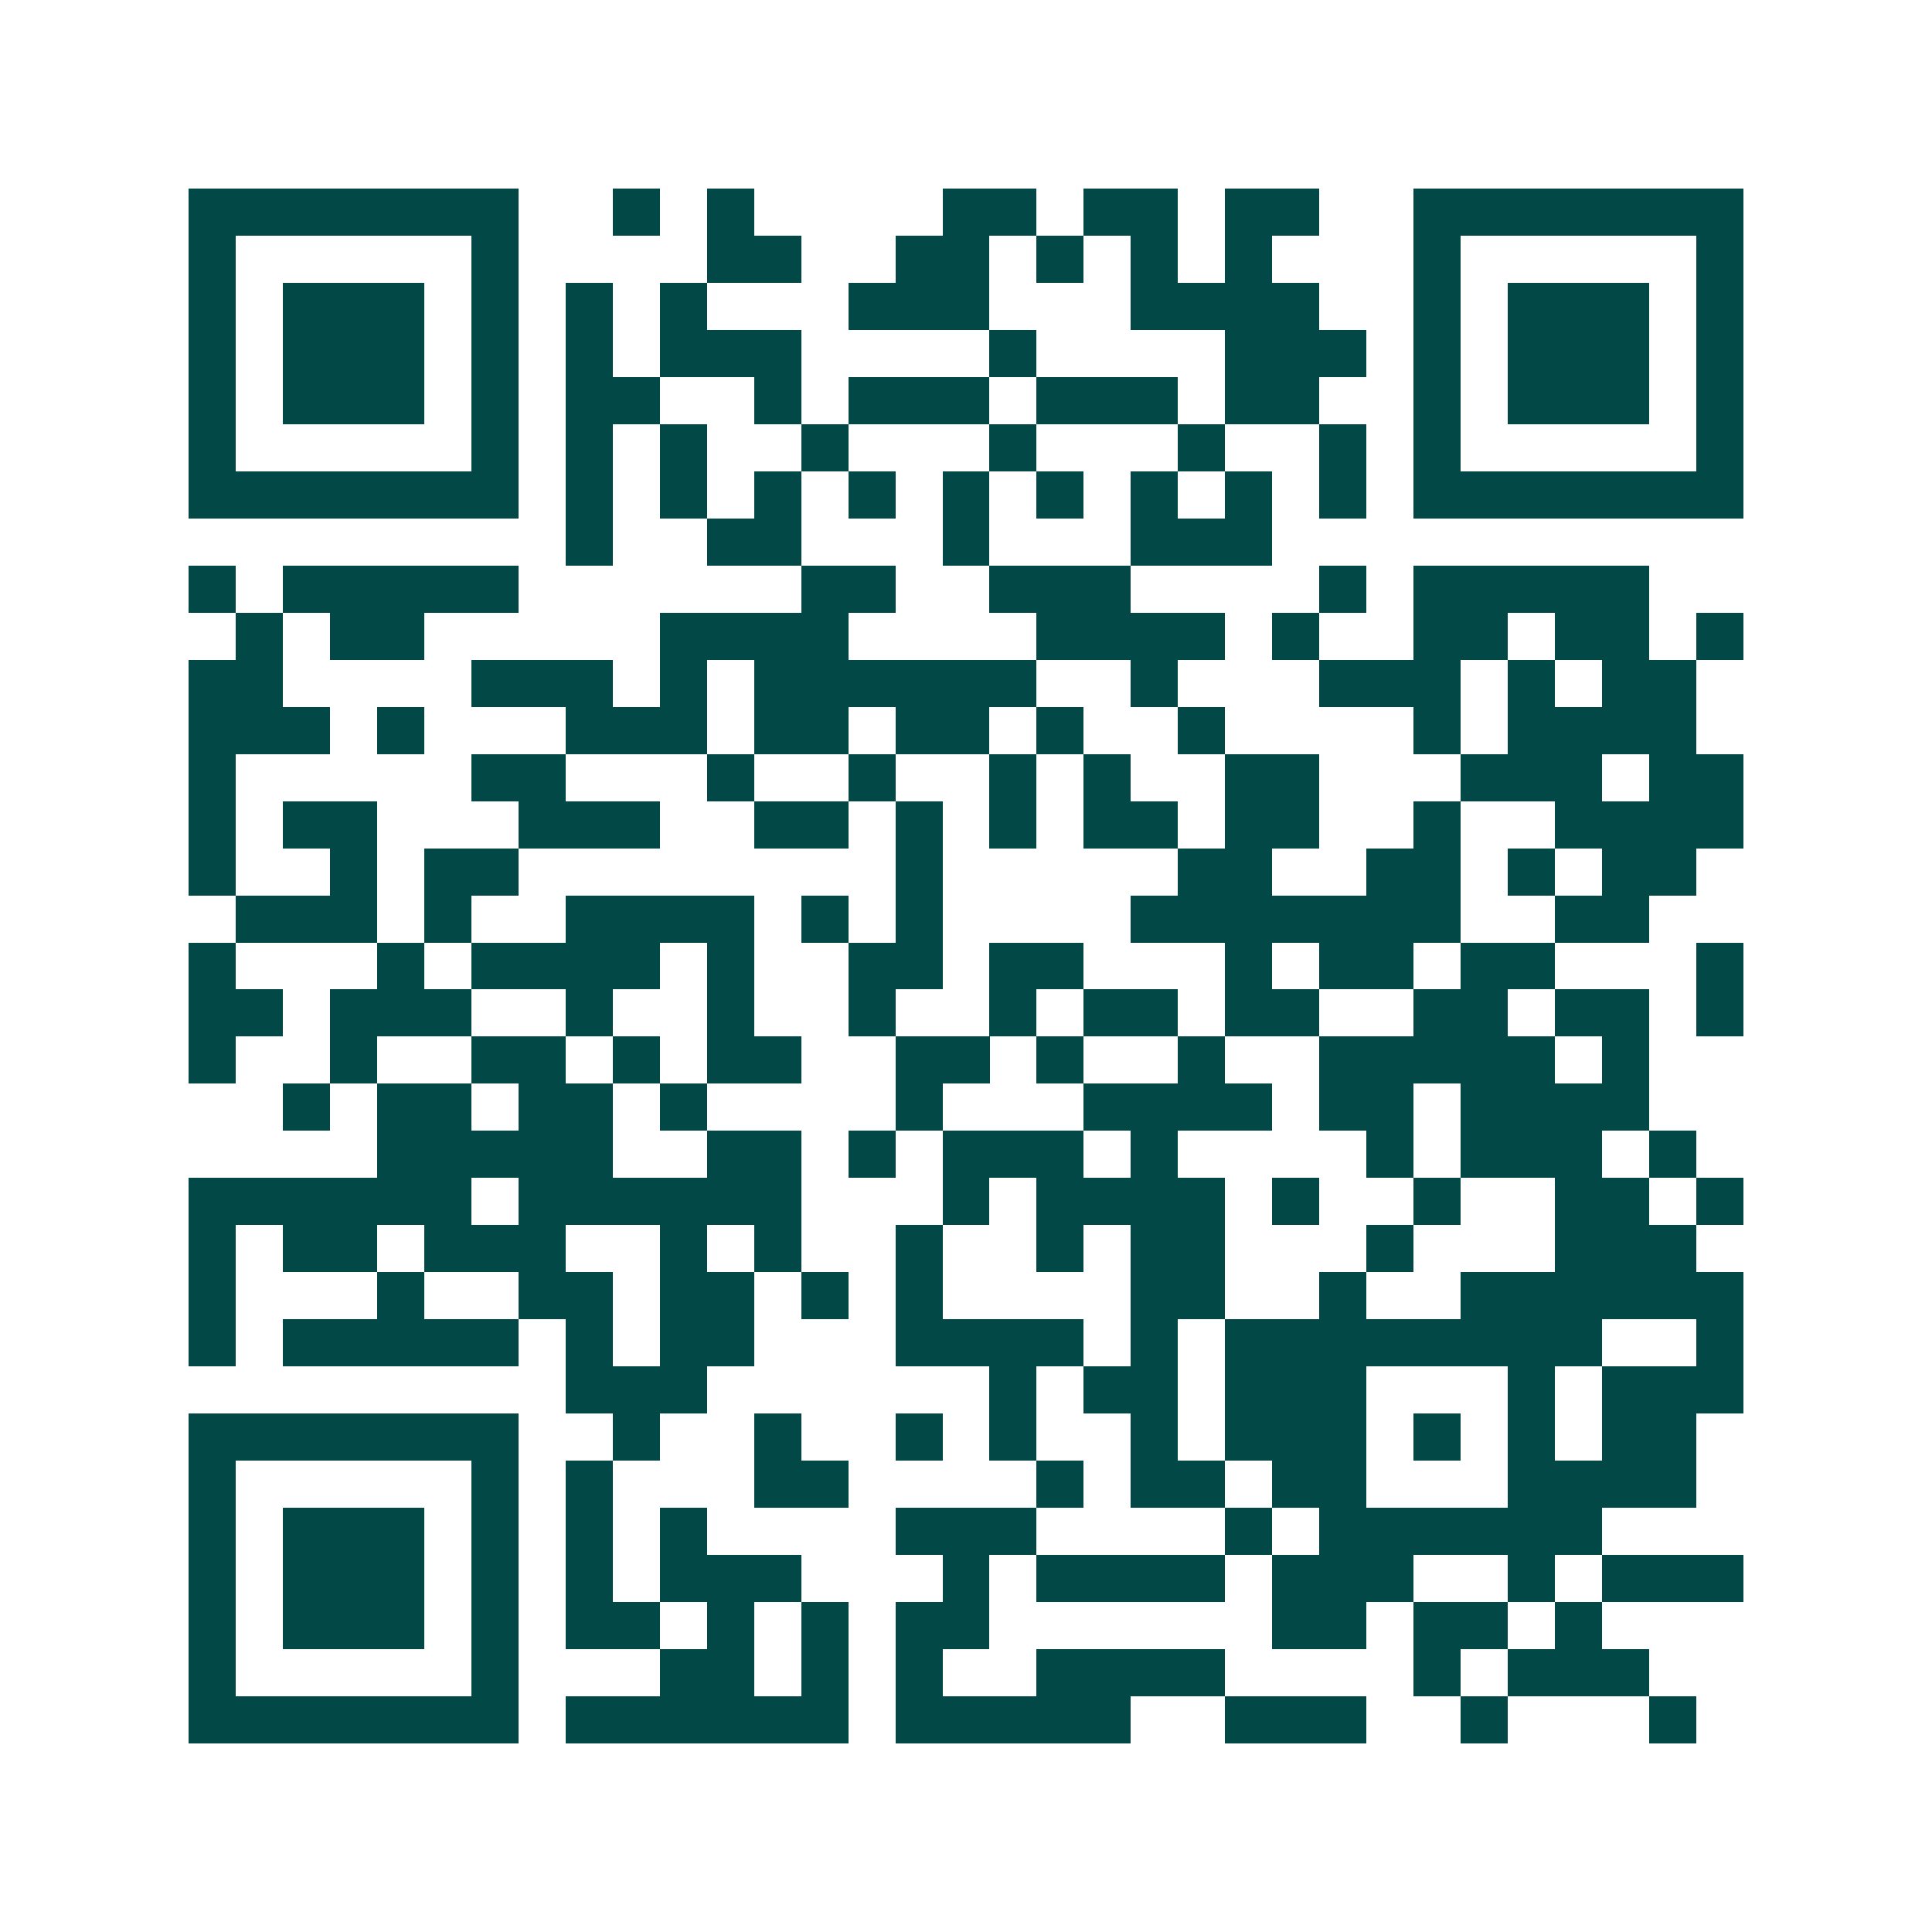 <svg xmlns="http://www.w3.org/2000/svg" width="200" height="200" viewBox="0 0 41 41" shape-rendering="crispEdges"><path fill="#ffffff" d="M0 0h41v41H0z"/><path stroke="#014847" d="M4 4.5h7m2 0h1m1 0h1m4 0h2m1 0h2m1 0h2m2 0h7M4 5.5h1m5 0h1m4 0h2m2 0h2m1 0h1m1 0h1m1 0h1m3 0h1m5 0h1M4 6.5h1m1 0h3m1 0h1m1 0h1m1 0h1m3 0h3m3 0h4m2 0h1m1 0h3m1 0h1M4 7.5h1m1 0h3m1 0h1m1 0h1m1 0h3m4 0h1m4 0h3m1 0h1m1 0h3m1 0h1M4 8.5h1m1 0h3m1 0h1m1 0h2m2 0h1m1 0h3m1 0h3m1 0h2m2 0h1m1 0h3m1 0h1M4 9.5h1m5 0h1m1 0h1m1 0h1m2 0h1m3 0h1m3 0h1m2 0h1m1 0h1m5 0h1M4 10.5h7m1 0h1m1 0h1m1 0h1m1 0h1m1 0h1m1 0h1m1 0h1m1 0h1m1 0h1m1 0h7M12 11.5h1m2 0h2m3 0h1m3 0h3M4 12.5h1m1 0h5m6 0h2m2 0h3m4 0h1m1 0h5M5 13.5h1m1 0h2m5 0h4m4 0h4m1 0h1m2 0h2m1 0h2m1 0h1M4 14.5h2m4 0h3m1 0h1m1 0h6m2 0h1m3 0h3m1 0h1m1 0h2M4 15.5h3m1 0h1m3 0h3m1 0h2m1 0h2m1 0h1m2 0h1m4 0h1m1 0h4M4 16.5h1m5 0h2m3 0h1m2 0h1m2 0h1m1 0h1m2 0h2m3 0h3m1 0h2M4 17.5h1m1 0h2m3 0h3m2 0h2m1 0h1m1 0h1m1 0h2m1 0h2m2 0h1m2 0h4M4 18.5h1m2 0h1m1 0h2m8 0h1m5 0h2m2 0h2m1 0h1m1 0h2M5 19.5h3m1 0h1m2 0h4m1 0h1m1 0h1m4 0h7m2 0h2M4 20.5h1m3 0h1m1 0h4m1 0h1m2 0h2m1 0h2m3 0h1m1 0h2m1 0h2m3 0h1M4 21.5h2m1 0h3m2 0h1m2 0h1m2 0h1m2 0h1m1 0h2m1 0h2m2 0h2m1 0h2m1 0h1M4 22.5h1m2 0h1m2 0h2m1 0h1m1 0h2m2 0h2m1 0h1m2 0h1m2 0h5m1 0h1M6 23.5h1m1 0h2m1 0h2m1 0h1m4 0h1m3 0h4m1 0h2m1 0h4M8 24.5h5m2 0h2m1 0h1m1 0h3m1 0h1m4 0h1m1 0h3m1 0h1M4 25.5h6m1 0h6m3 0h1m1 0h4m1 0h1m2 0h1m2 0h2m1 0h1M4 26.5h1m1 0h2m1 0h3m2 0h1m1 0h1m2 0h1m2 0h1m1 0h2m3 0h1m3 0h3M4 27.5h1m3 0h1m2 0h2m1 0h2m1 0h1m1 0h1m4 0h2m2 0h1m2 0h6M4 28.5h1m1 0h5m1 0h1m1 0h2m3 0h4m1 0h1m1 0h8m2 0h1M12 29.5h3m6 0h1m1 0h2m1 0h3m3 0h1m1 0h3M4 30.5h7m2 0h1m2 0h1m2 0h1m1 0h1m2 0h1m1 0h3m1 0h1m1 0h1m1 0h2M4 31.5h1m5 0h1m1 0h1m3 0h2m4 0h1m1 0h2m1 0h2m3 0h4M4 32.5h1m1 0h3m1 0h1m1 0h1m1 0h1m4 0h3m4 0h1m1 0h6M4 33.5h1m1 0h3m1 0h1m1 0h1m1 0h3m3 0h1m1 0h4m1 0h3m2 0h1m1 0h3M4 34.5h1m1 0h3m1 0h1m1 0h2m1 0h1m1 0h1m1 0h2m6 0h2m1 0h2m1 0h1M4 35.5h1m5 0h1m3 0h2m1 0h1m1 0h1m2 0h4m4 0h1m1 0h3M4 36.5h7m1 0h6m1 0h5m2 0h3m2 0h1m3 0h1"/></svg>
